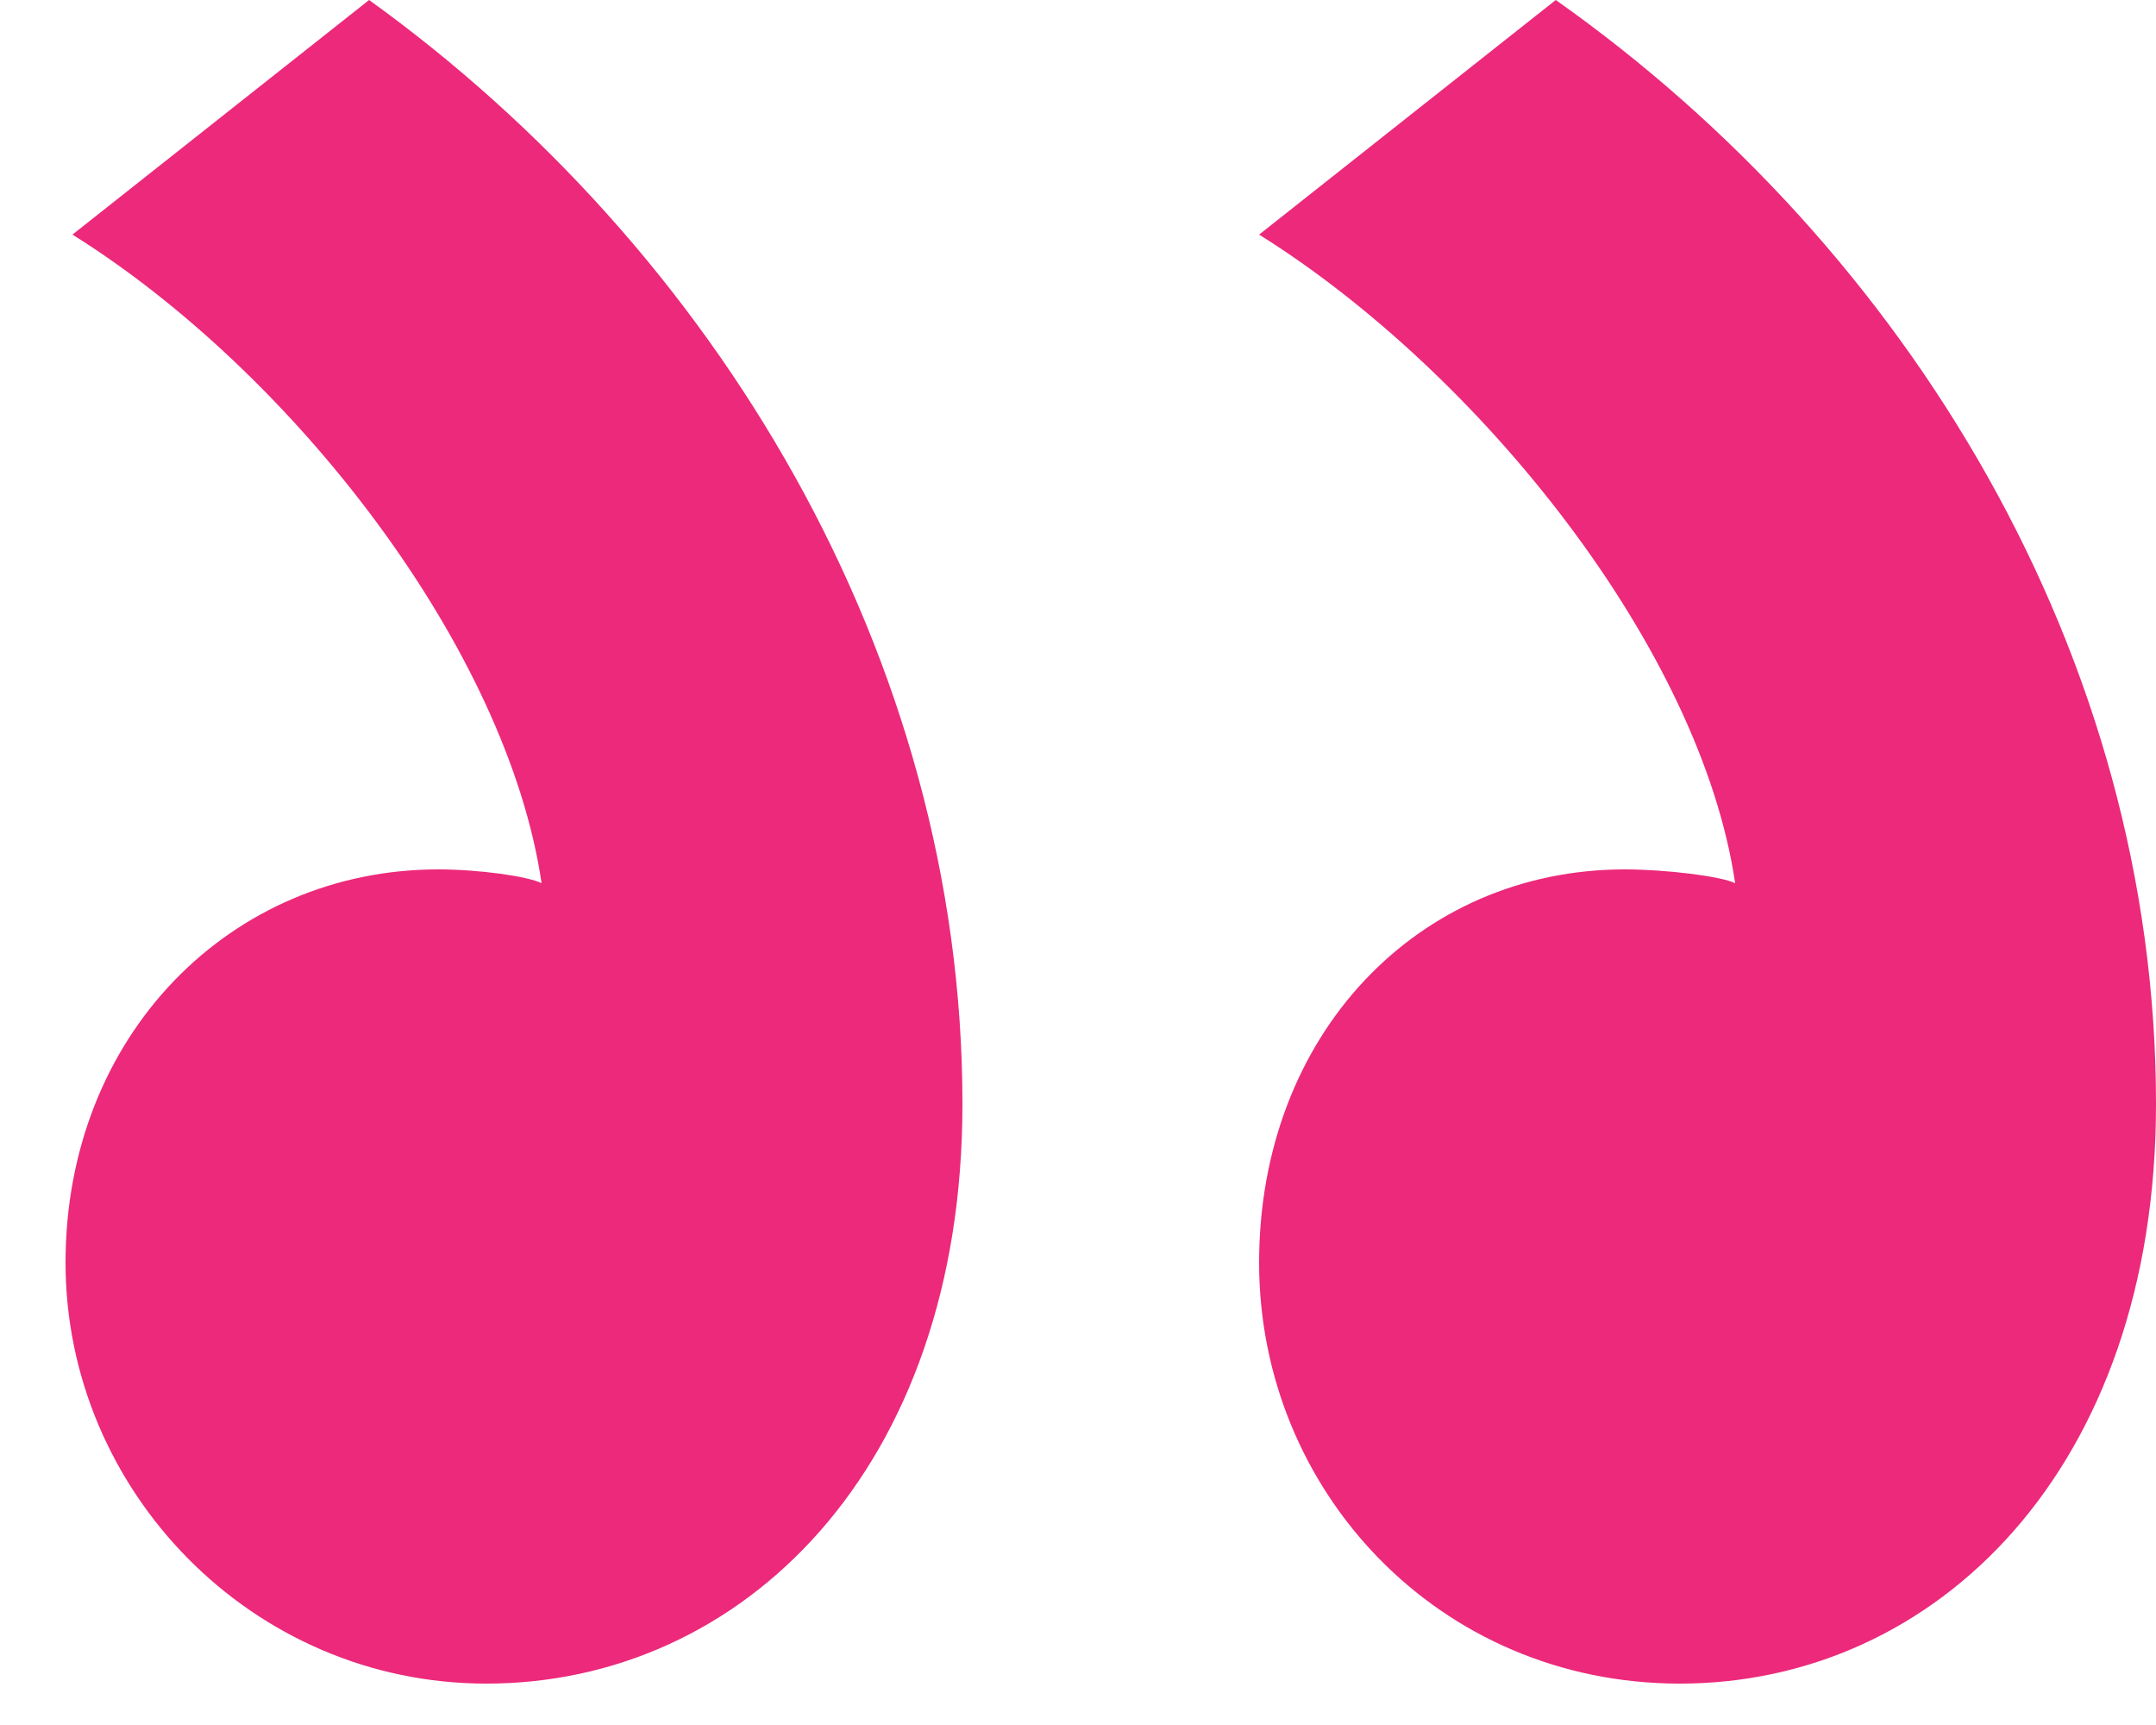 <svg width="30" height="24" viewBox="0 0 30 24" fill="none" xmlns="http://www.w3.org/2000/svg">
<path d="M21.648 0C26.544 3.456 30 9.12 30 15.36C30 20.448 26.928 23.424 23.376 23.424C20.016 23.424 17.52 20.736 17.52 17.568C17.52 14.4 19.728 12.096 22.608 12.096C23.184 12.096 23.952 12.192 24.144 12.288C23.664 9.024 20.592 5.184 17.52 3.264L21.648 0ZM5.136 0C9.936 3.456 13.392 9.12 13.392 15.36C13.392 20.448 10.32 23.424 6.768 23.424C3.504 23.424 0.912 20.736 0.912 17.568C0.912 14.4 3.216 12.096 6.096 12.096C6.672 12.096 7.344 12.192 7.536 12.288C7.056 9.024 4.08 5.184 1.008 3.264L5.136 0Z" fill="#EC297A"/>
</svg>

